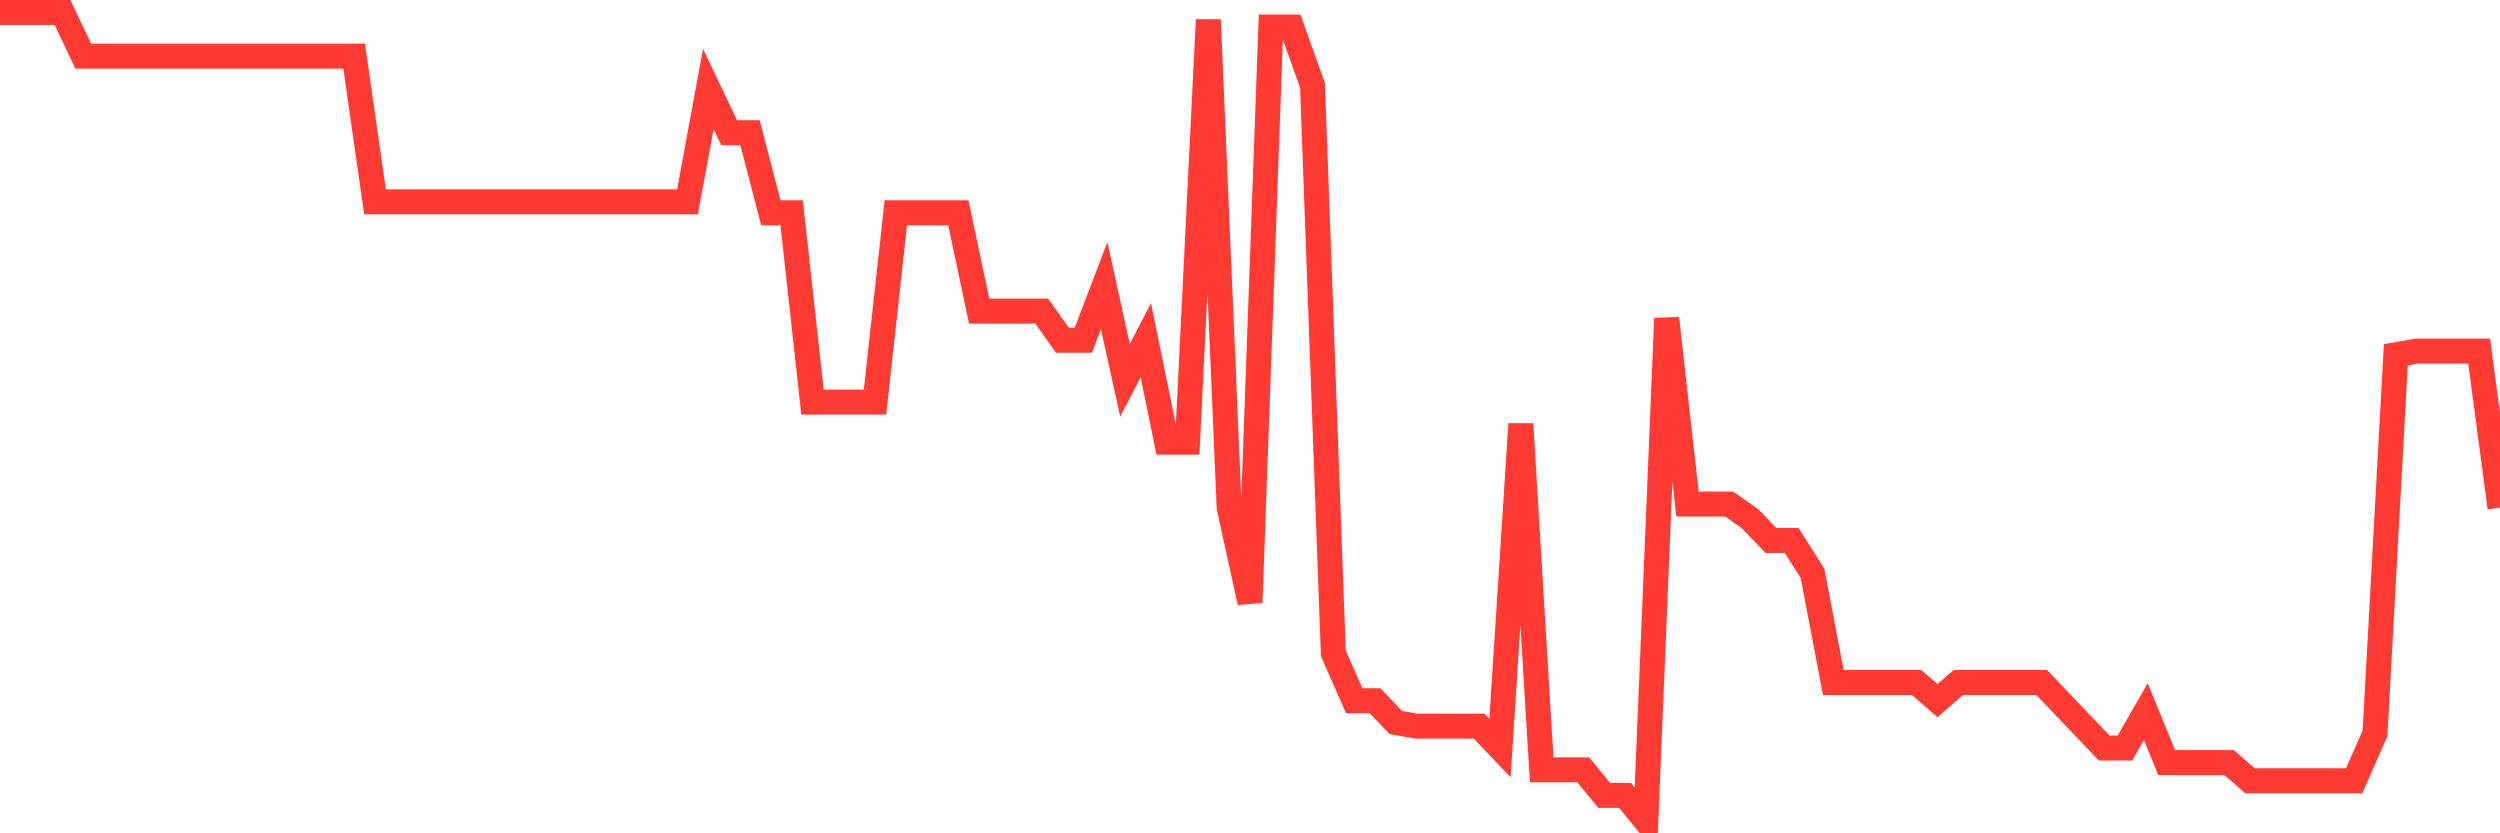 <svg
  xmlns="http://www.w3.org/2000/svg"
  xmlns:xlink="http://www.w3.org/1999/xlink"
  width="120"
  height="40"
  viewBox="0 0 120 40"
  preserveAspectRatio="none"
>
  <polyline
    points="0,0.6 1,0.6 2,0.6 3,0.6 4,2.697 5,2.697 6,2.697 7,2.697 8,2.697 9,2.697 10,2.697 11,2.697 12,2.697 13,2.697 14,2.697 15,2.697 16,2.697 17,2.697 18,9.688 19,9.688 20,9.688 21,9.688 22,9.688 23,9.688 24,9.688 25,9.688 26,9.688 27,9.688 28,9.688 29,9.688 30,9.688 31,9.688 32,9.688 33,9.688 34,4.27 35,6.368 36,6.368 37,10.213 38,10.213 39,19.301 40,19.301 41,19.301 42,19.301 43,10.213 44,10.213 45,10.213 46,10.213 47,14.932 48,14.932 49,14.932 50,14.932 51,16.33 52,16.33 53,13.708 54,18.252 55,16.33 56,21.223 57,21.223 58,0.95 59,24.369 60,28.914 61,1.299 62,1.299 63,4.095 64,31.36 65,33.632 66,33.632 67,34.681 68,34.856 69,34.856 70,34.856 71,34.856 72,35.905 73,20.35 74,36.953 75,36.953 76,36.953 77,38.177 78,38.177 79,39.4 80,15.281 81,24.195 82,24.195 83,24.195 84,24.894 85,25.942 86,25.942 87,27.515 88,32.759 89,32.759 90,32.759 91,32.759 92,32.759 93,33.632 94,32.759 95,32.759 96,32.759 97,32.759 98,32.759 99,33.807 100,34.856 101,35.905 102,35.905 103,34.157 104,36.604 105,36.604 106,36.604 107,36.604 108,37.477 109,37.477 110,37.477 111,37.477 112,37.477 113,37.477 114,35.205 115,17.029 116,16.854 117,16.854 118,16.854 119,16.854 120,24.369"
    fill="none"
    stroke="#ff3a33"
    stroke-width="1.2"
  >
  </polyline>
</svg>